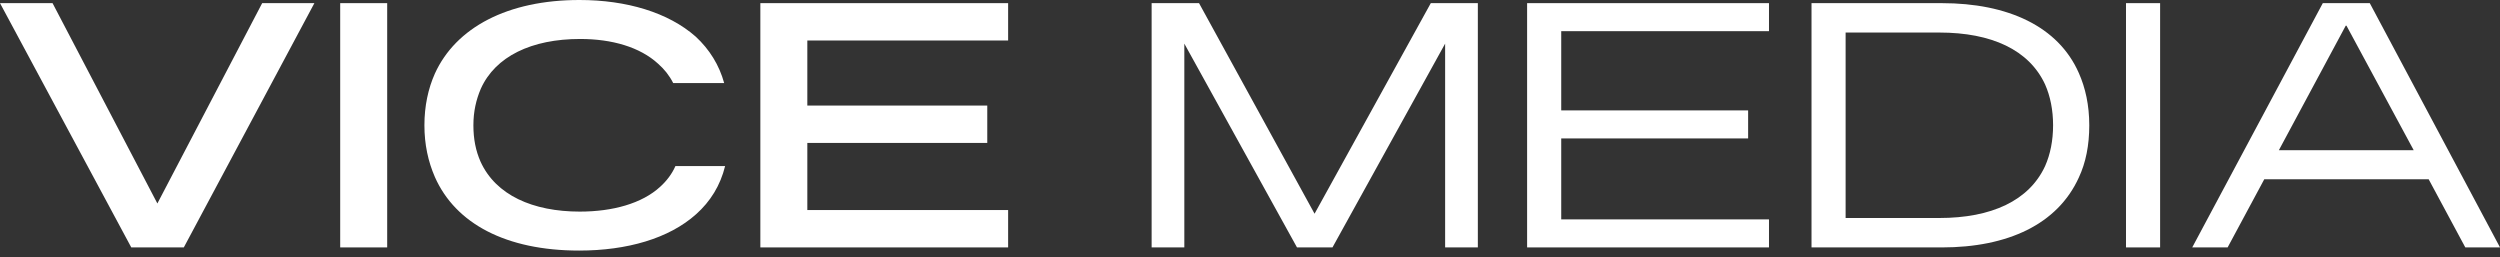 <svg width="175" height="18" viewBox="0 0 175 18" fill="none" xmlns="http://www.w3.org/2000/svg">
<rect x="0" y="0" width="175" height="18" fill="#333333" stroke="none"/>
<g clip-path="url(#clip0_268_4314)">
<path d="M22.007 0.22L12.867 17.319H9.189L0 0.22H3.678L11.016 14.243L18.352 0.22H22.006H22.007Z" fill="white"/>
<path d="M23.814 0.22H27.103V17.319H23.814V0.22Z" fill="white"/>
<path d="M53.225 0.22H70.569V2.835H56.513V7.389H69.109V10.005H56.513V14.703H70.569V17.319H53.225V0.22Z" fill="white"/>
<path d="M80.614 0.22H83.932L92.019 14.96L100.156 0.22H103.449V17.319H101.159V3.054L93.273 17.32H90.79L82.903 3.054V17.319H80.614V0.22Z" fill="white"/>
<path d="M106.898 0.22H123.829V2.182H109.286V7.728H122.369V9.69H109.286V15.357H123.829V17.319H106.898V0.22Z" fill="white"/>
<path d="M126.806 0.22H135.921C140.549 0.22 144.081 1.843 145.518 5.112C145.981 6.154 146.249 7.365 146.249 8.77C146.249 10.174 146.006 11.385 145.518 12.427C144.032 15.697 140.549 17.32 135.921 17.32H126.806V0.22ZM135.751 15.26C139.405 15.26 142.035 14.049 143.156 11.627C143.522 10.804 143.716 9.835 143.716 8.769C143.716 7.703 143.521 6.735 143.156 5.911C142.036 3.489 139.405 2.278 135.751 2.278H129.193V15.26H135.751Z" fill="white"/>
<path d="M148.82 0.22H151.208V17.319H148.82V0.22Z" fill="white"/>
<path d="M170.006 12.548H158.499L155.934 17.319H153.456L162.596 0.22H165.885L175.001 17.319H172.571L170.006 12.548ZM168.959 10.514L164.252 1.795H164.203L159.521 10.514H168.958H168.959Z" fill="white"/>
<path d="M47.28 11.625C47.033 12.181 46.669 12.66 46.215 13.072C44.938 14.248 42.881 14.812 40.587 14.812C37.3 14.812 34.699 13.66 33.635 11.309C33.304 10.557 33.138 9.735 33.138 8.77C33.138 7.805 33.327 6.983 33.659 6.207C34.676 3.95 37.205 2.728 40.61 2.728C42.833 2.728 44.796 3.292 46.073 4.467C46.504 4.846 46.86 5.292 47.123 5.813H50.692C50.346 4.558 49.67 3.462 48.698 2.563C46.782 0.87 43.85 0 40.563 0C35.526 0 31.909 1.928 30.442 5.149C29.97 6.207 29.709 7.429 29.709 8.77C29.709 10.11 29.97 11.309 30.442 12.391C31.885 15.658 35.432 17.54 40.54 17.54C43.898 17.54 46.83 16.693 48.721 15.001C49.733 14.101 50.425 12.976 50.757 11.626H47.28V11.625Z" fill="white"/>
</g>
<defs>
<clipPath id="clip0_268_4314">
<rect width="175" height="17.539" fill="white"/>
</clipPath>
</defs>
</svg>
